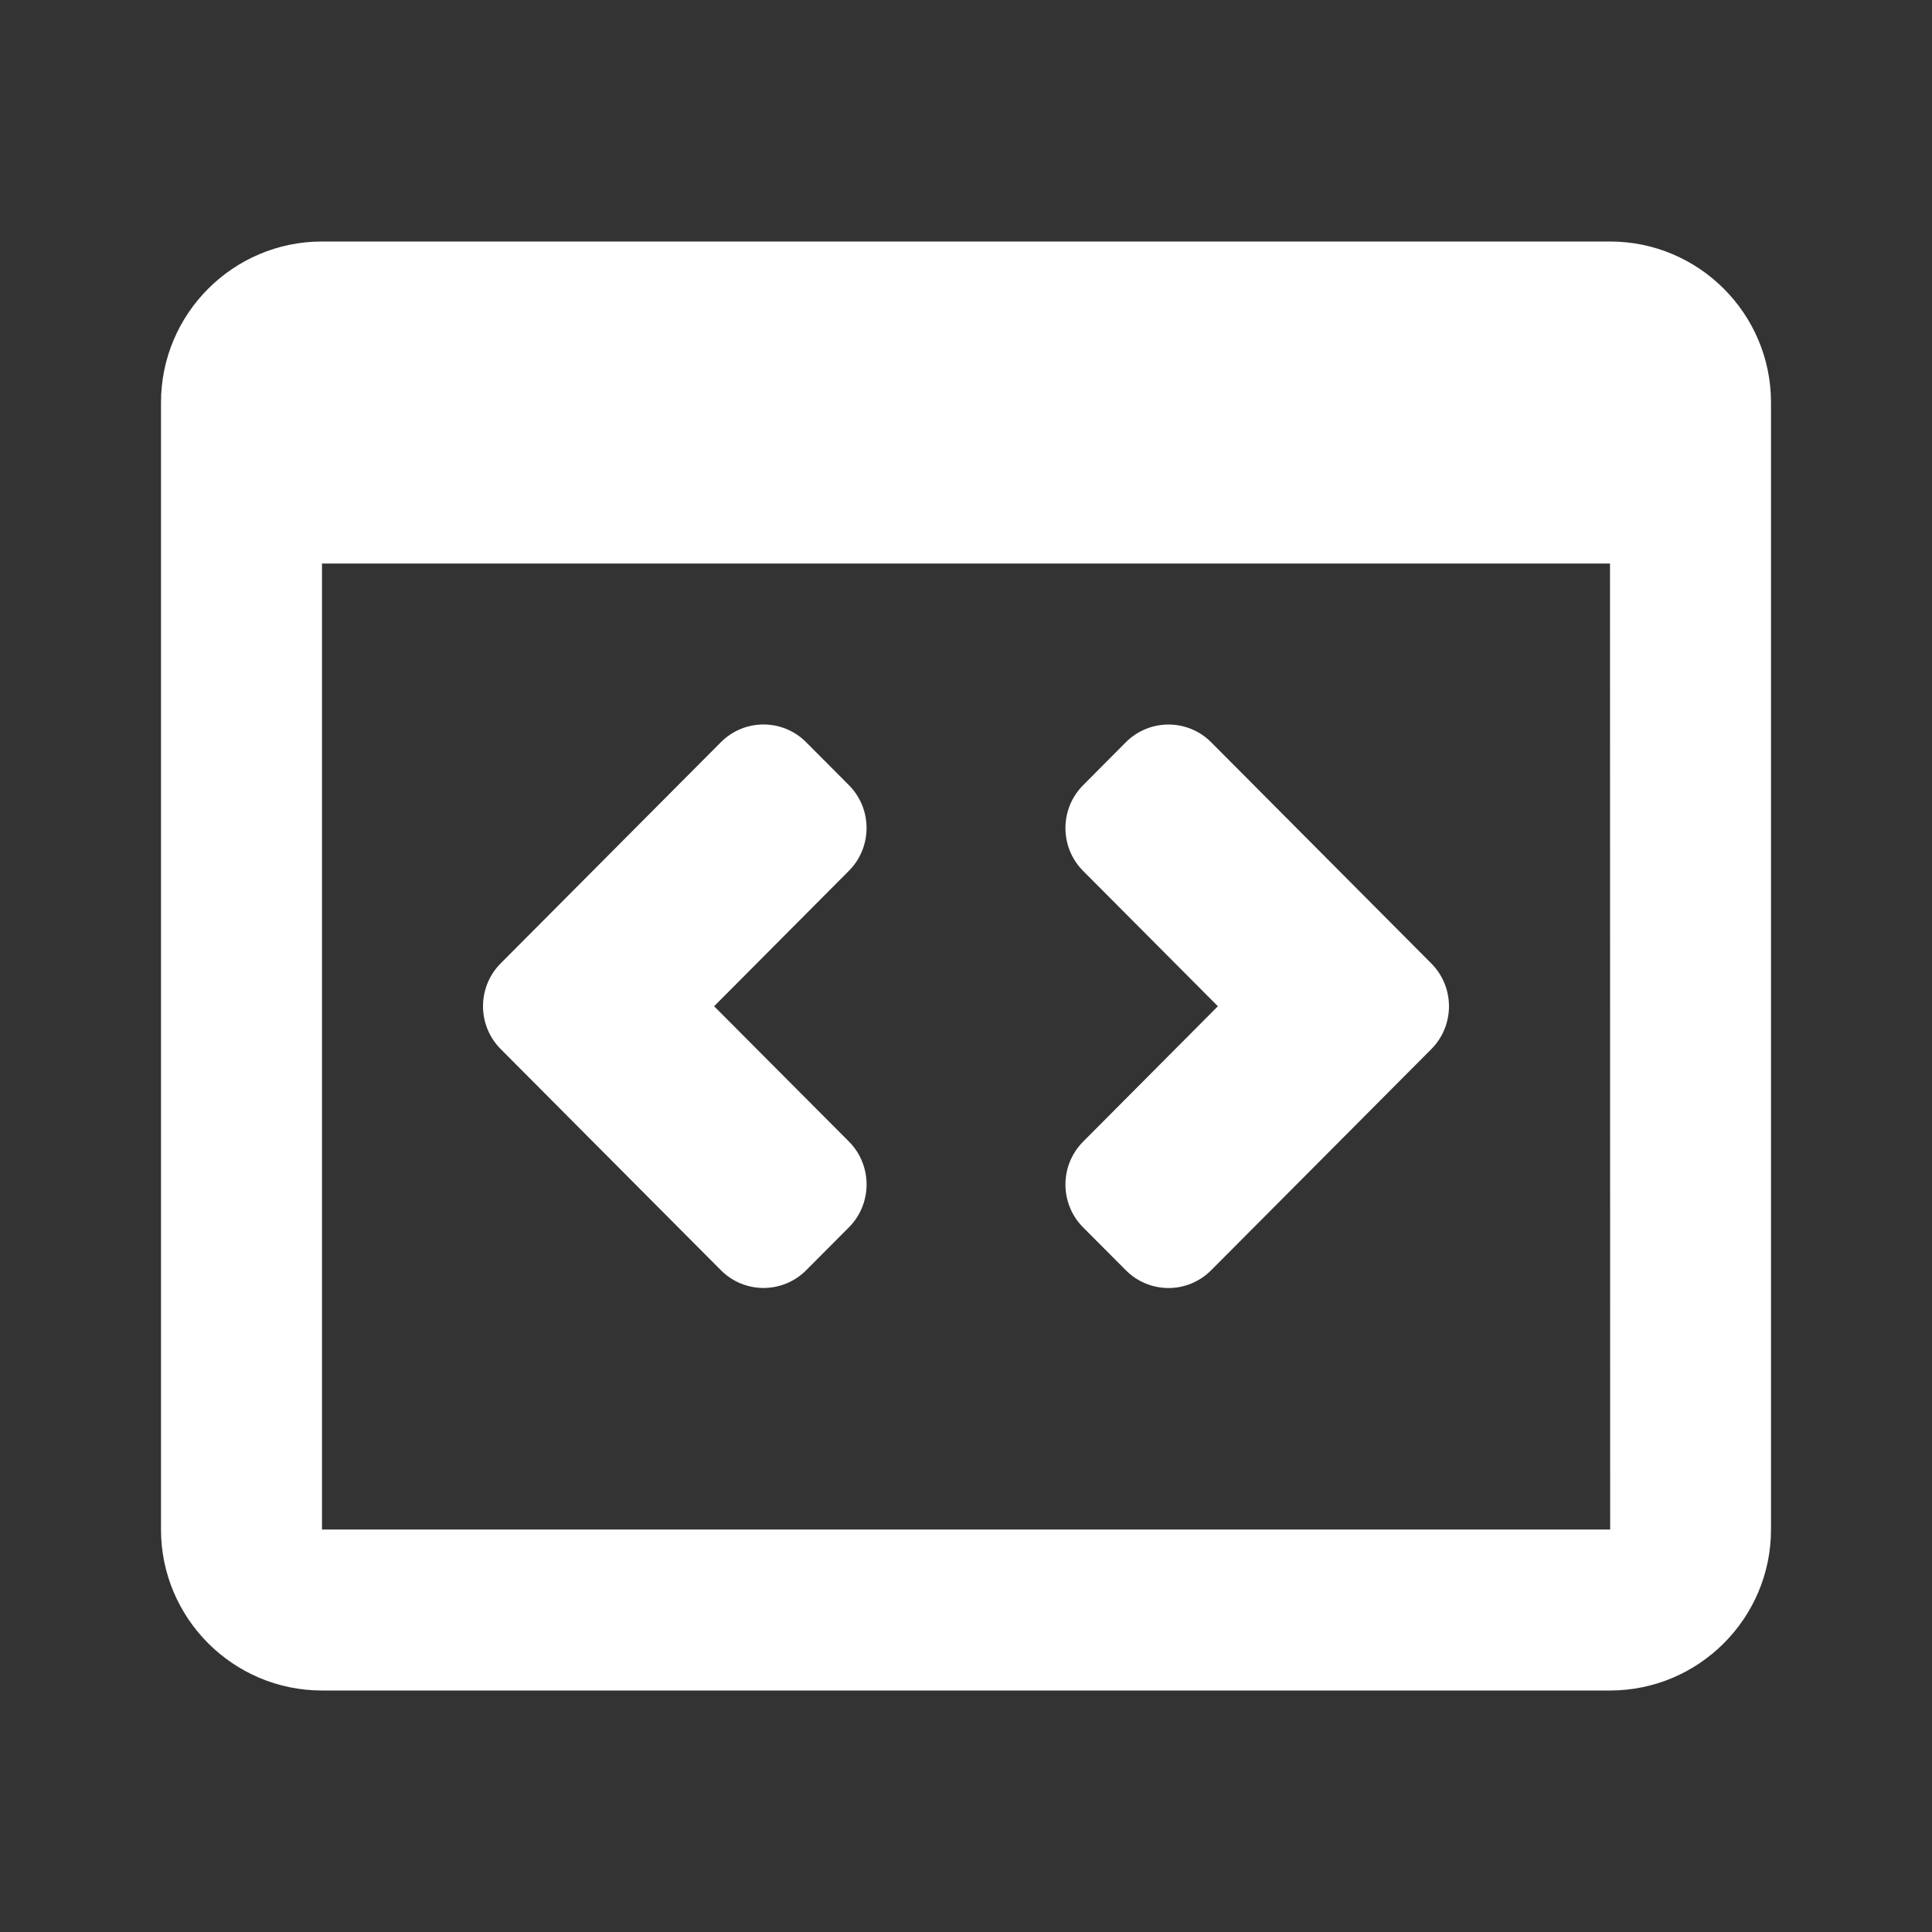 <svg width="24" height="24" viewBox="0 0 24 24" fill="none" xmlns="http://www.w3.org/2000/svg">
<rect x="0" y="0" width="24" height="24" fill="#333333" stroke="none"/>
<path d="M20 3H4C2.897 3 2 3.897 2 5V19C2 20.103 2.897 21 4 21H20C21.103 21 22 20.103 22 19V5C22 3.897 21.103 3 20 3ZM4 19V7H20L20.002 19H4Z" fill="#FFFFFF"/>
<path d="M10.015 15.779C9.722 16.073 9.248 16.073 8.955 15.779L6.22 13.032C5.927 12.738 5.927 12.261 6.22 11.967L8.954 9.221C9.247 8.926 9.722 8.926 10.015 9.221L10.545 9.753C10.838 10.047 10.838 10.524 10.545 10.818L8.871 12.5L10.546 14.181C10.838 14.475 10.838 14.952 10.546 15.246L10.015 15.779Z" fill="#FFFFFF"/>
<path d="M13.985 15.779L13.455 15.247C13.162 14.953 13.162 14.476 13.455 14.182L15.129 12.5L13.455 10.819C13.162 10.525 13.162 10.048 13.455 9.754L13.985 9.221C14.278 8.927 14.753 8.927 15.046 9.221L17.78 11.968C18.073 12.262 18.073 12.739 17.78 13.033L15.046 15.779C14.753 16.074 14.278 16.074 13.985 15.779Z" fill="#FFFFFF"/>
</svg>
